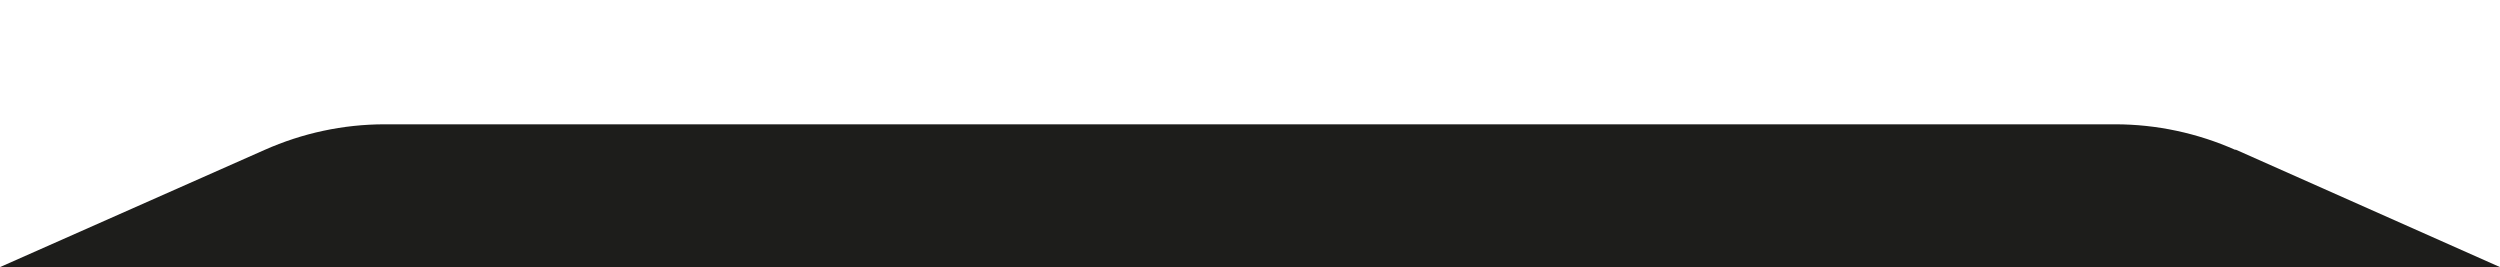 <?xml version="1.0" encoding="UTF-8"?>
<svg xmlns="http://www.w3.org/2000/svg" version="1.1" viewBox="0 0 595.3 63.6">
  <defs>
    <style>
      .cls-1 {
        fill: #1d1d1b;
      }
    </style>
  </defs>
  <!-- Generator: Adobe Illustrator 28.6.0, SVG Export Plug-In . SVG Version: 1.2.0 Build 709)  -->
  <g>
    <g id="Calque_1">
      <path class="cls-1" d="M532.3,35.7c-9-4-18.8-6.1-28.6-6.1H91.6c-9.9,0-19.6,2.1-28.6,6.1L0,63.6h595.3l-63-28Z"/>
    </g>
  </g>
</svg>